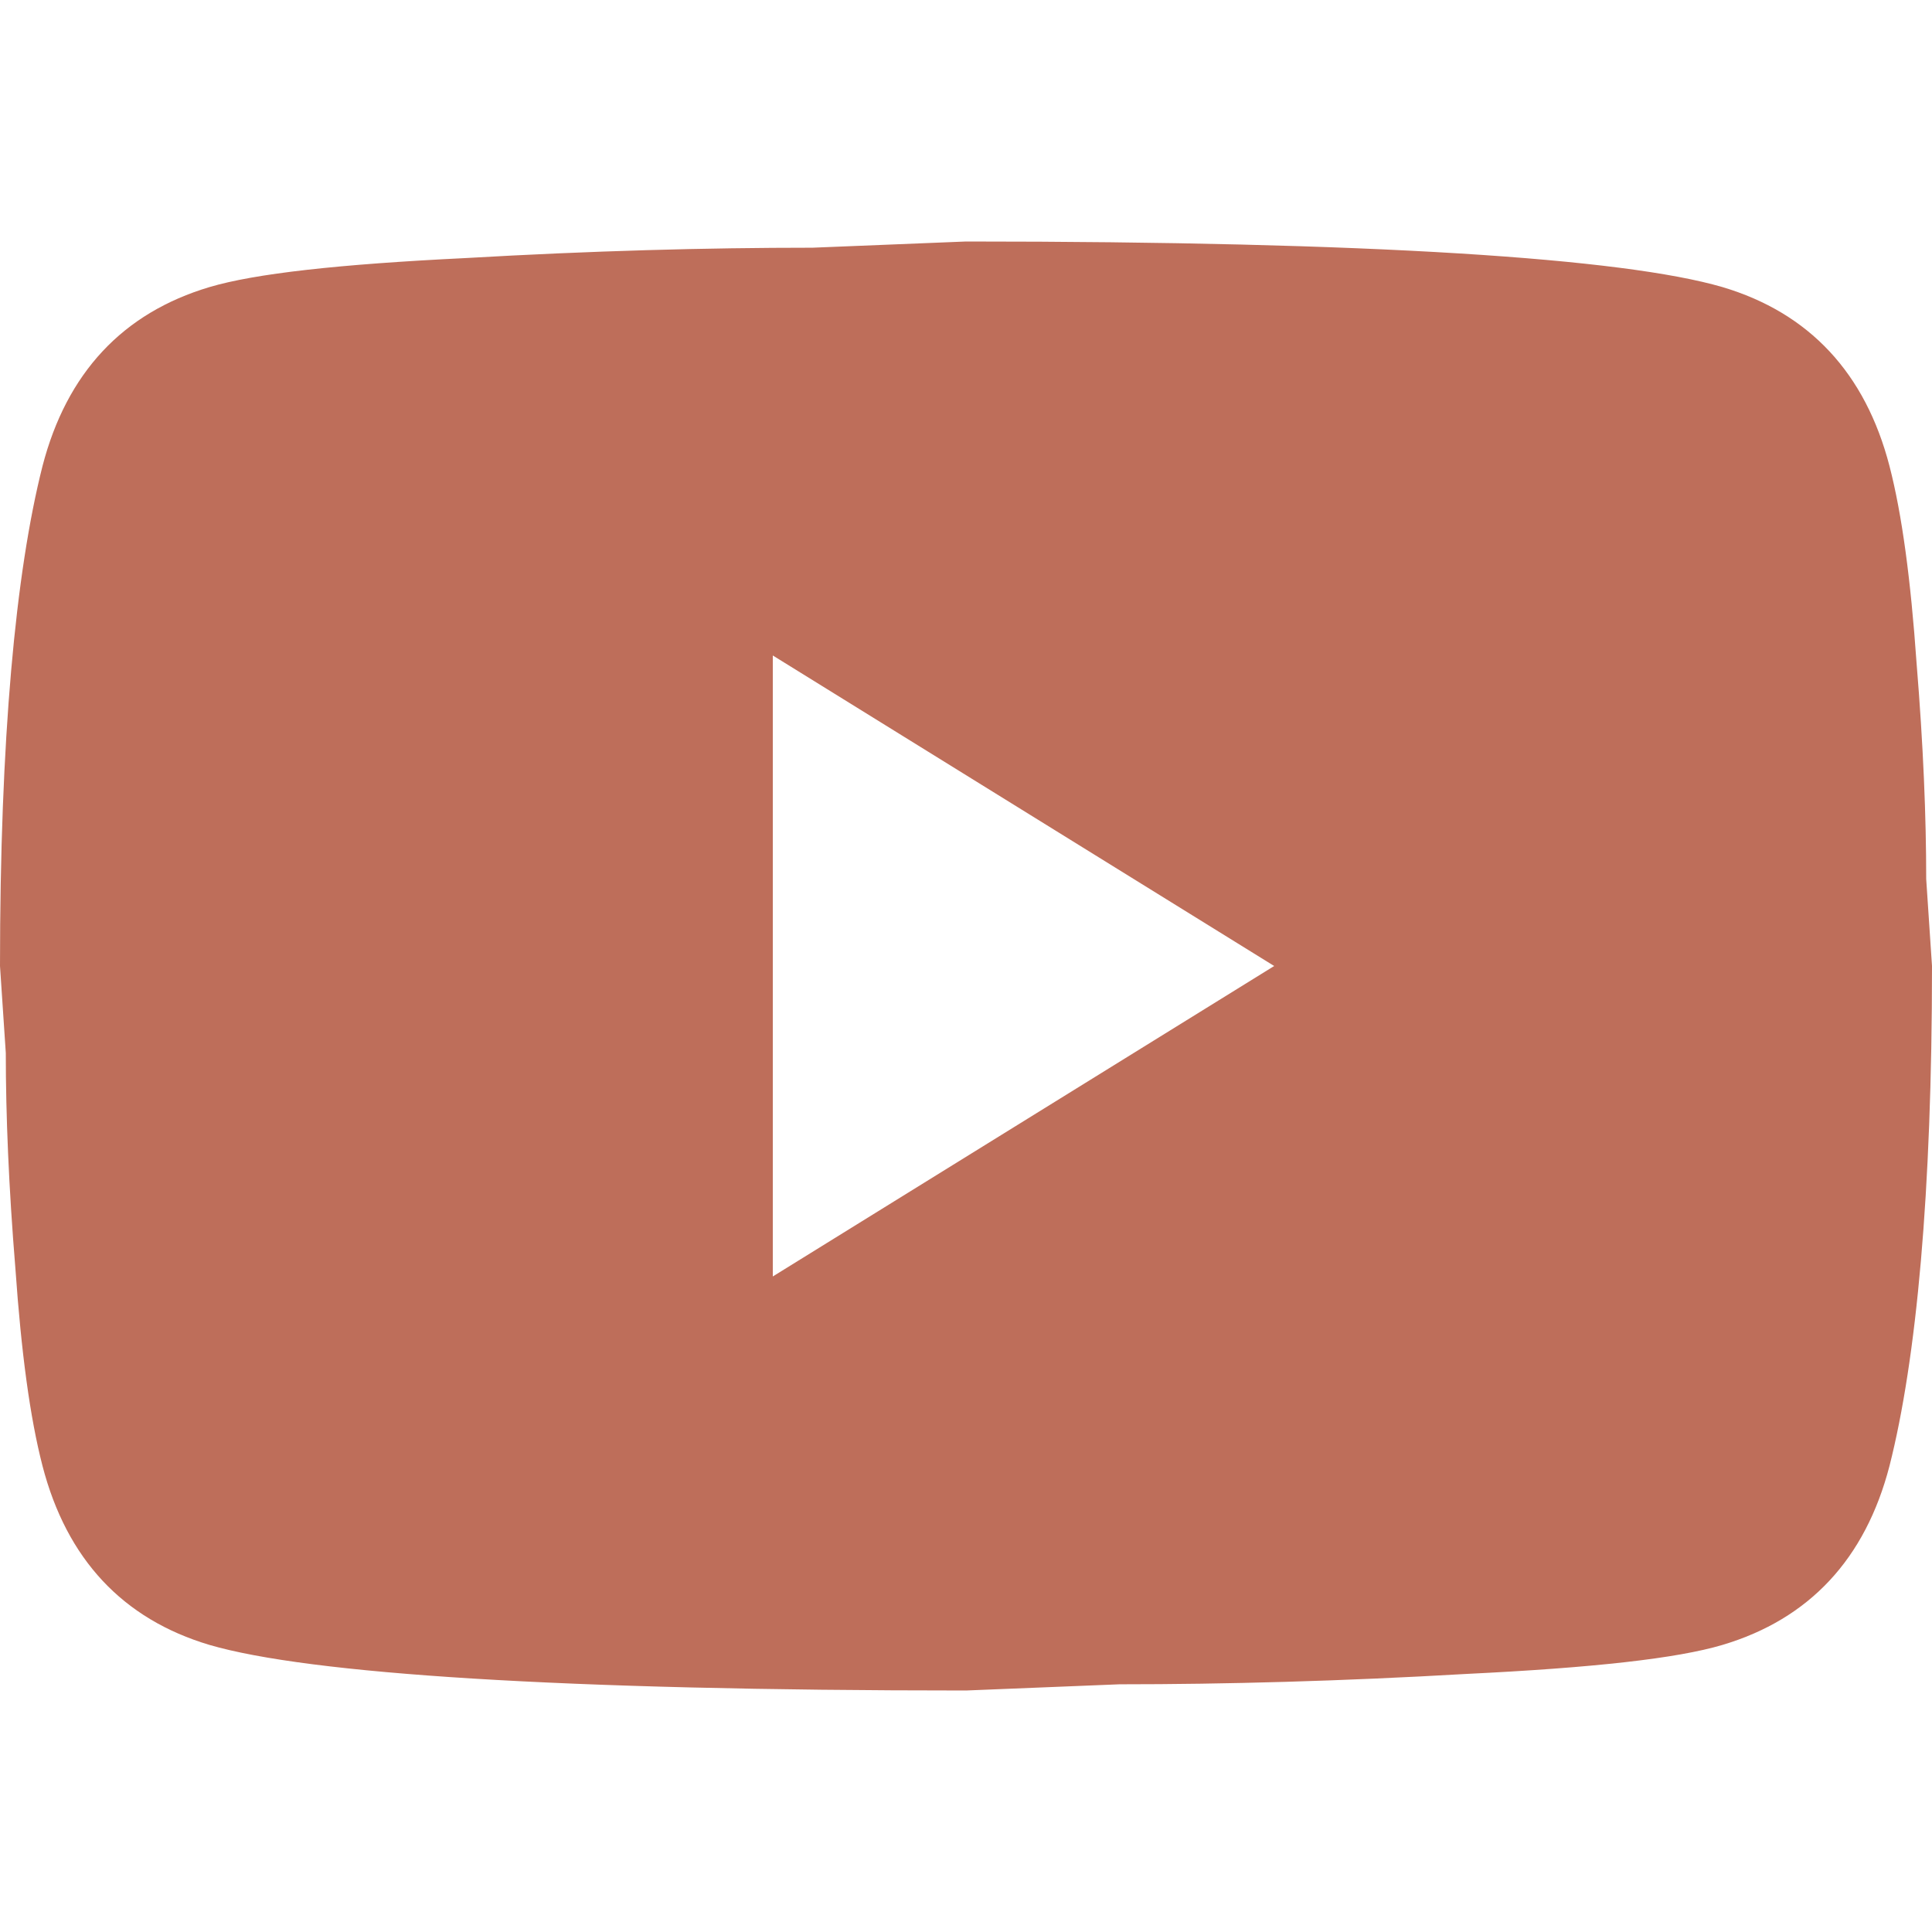 <svg width="33" height="33" viewBox="0 0 33 33" fill="none" xmlns="http://www.w3.org/2000/svg">
<path d="M13.2 21.803L21.764 16.5L13.2 11.196V21.803ZM32.274 7.961C32.489 8.792 32.637 9.906 32.736 11.32C32.852 12.735 32.901 13.954 32.901 15.015L33 16.5C33 20.372 32.736 23.218 32.274 25.039C31.861 26.63 30.904 27.655 29.419 28.097C28.644 28.327 27.225 28.486 25.047 28.592C22.902 28.716 20.939 28.769 19.123 28.769L16.5 28.875C9.586 28.875 5.28 28.592 3.58 28.097C2.095 27.655 1.139 26.63 0.726 25.039C0.511 24.208 0.363 23.094 0.264 21.68C0.148 20.266 0.099 19.046 0.099 17.985L0 16.5C0 12.628 0.264 9.782 0.726 7.961C1.139 6.37 2.095 5.345 3.58 4.903C4.356 4.673 5.775 4.514 7.953 4.408C10.098 4.284 12.062 4.231 13.877 4.231L16.5 4.125C23.413 4.125 27.72 4.408 29.419 4.903C30.904 5.345 31.861 6.37 32.274 7.961Z" fill="#BE6E5A"/>
</svg>
